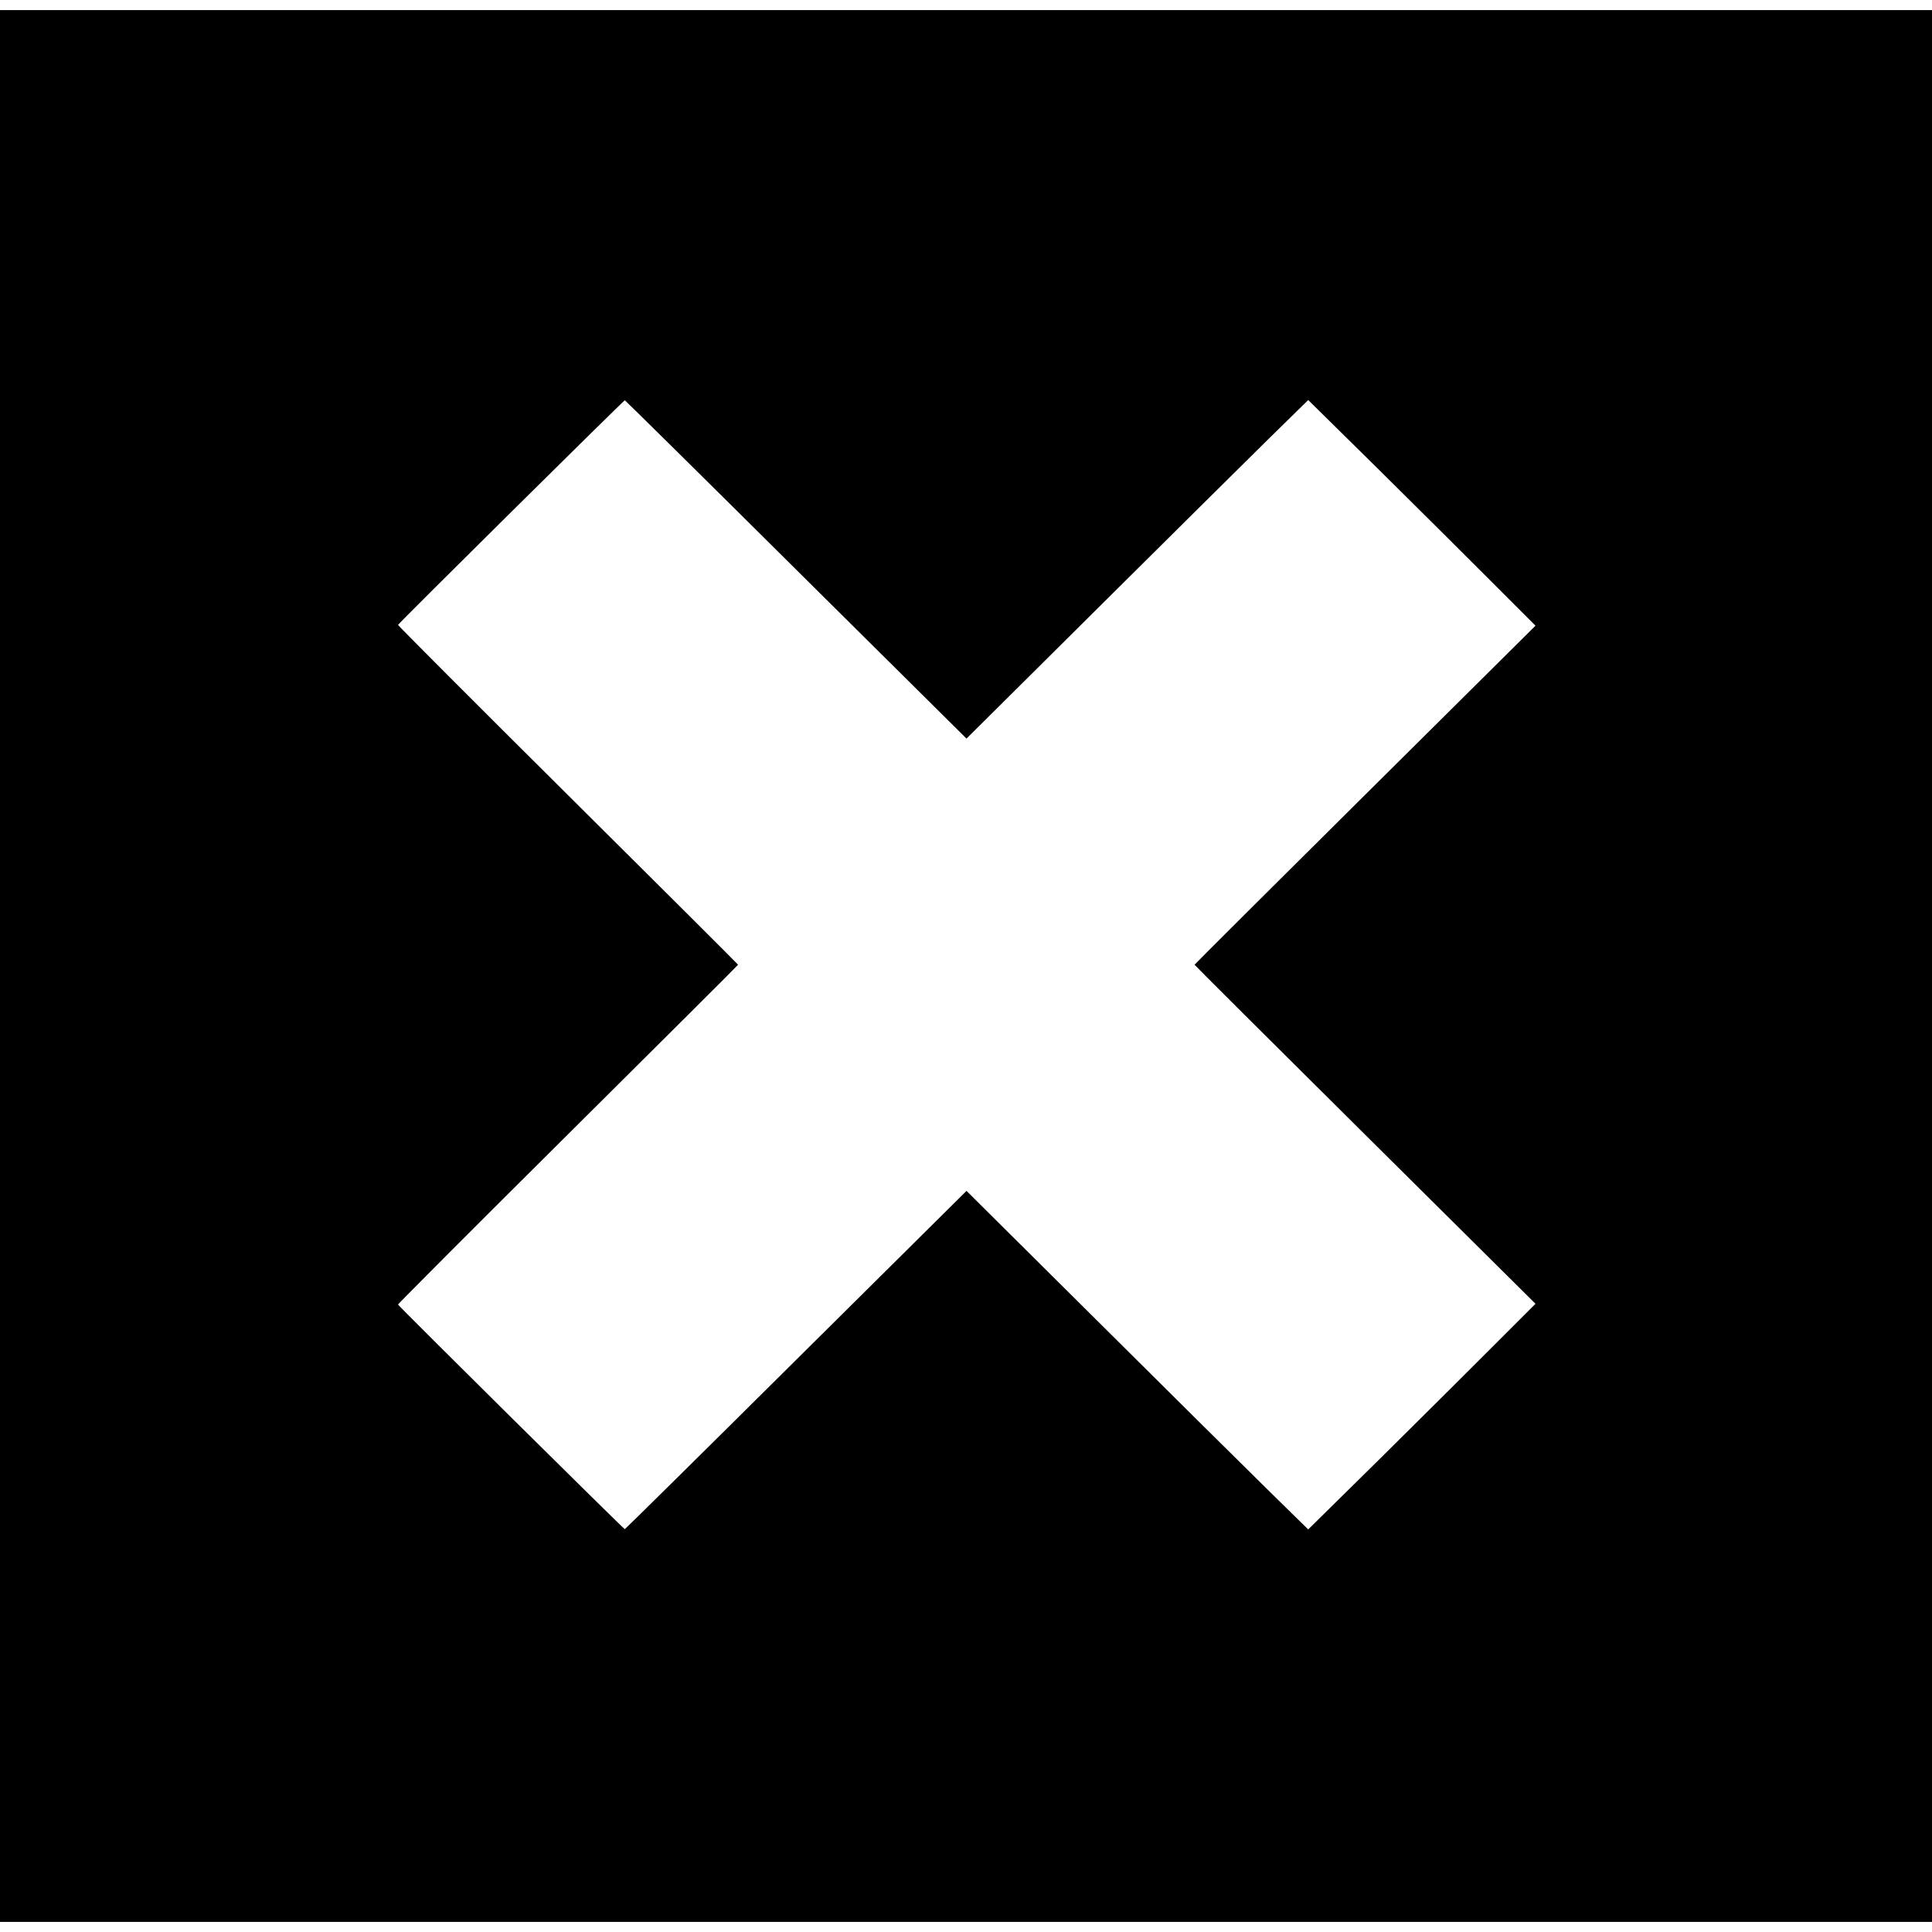 <?xml version="1.0" standalone="no"?>
<!DOCTYPE svg PUBLIC "-//W3C//DTD SVG 20010904//EN"
 "http://www.w3.org/TR/2001/REC-SVG-20010904/DTD/svg10.dtd">
<svg version="1.0" xmlns="http://www.w3.org/2000/svg"
 width="1530pt" height="1530pt" viewBox="0 0 1530 1530"
 preserveAspectRatio="xMidYMid meet">
<g transform="translate(0,1530) scale(0.1,-0.1)"
fill="#000000" stroke="none">
<path d="M0 7650 l0 -7570 7650 0 7650 0 0 7570 0 7570 -7650 0 -7650 0 0
-7570z m6304 3140 l1350 -1339 1039 1032 c571 568 1181 1171 1353 1341 l314
308 548 -540 c301 -298 706 -700 899 -894 l353 -353 -1350 -1340 c-743 -737
-1350 -1342 -1350 -1345 0 -3 607 -608 1350 -1345 l1350 -1340 -353 -353
c-193 -194 -598 -596 -899 -894 l-548 -540 -314 308 c-173 170 -782 773 -1353
1341 l-1039 1032 -1350 -1339 c-742 -737 -1352 -1339 -1356 -1340 -8 0 -1792
1766 -1796 1779 -1 4 604 611 1345 1347 741 736 1348 1341 1348 1344 0 3 -607
608 -1348 1344 -741 736 -1346 1343 -1345 1347 4 13 1788 1779 1796 1779 4 -1
614 -603 1356 -1340z"/>
</g>
</svg>
